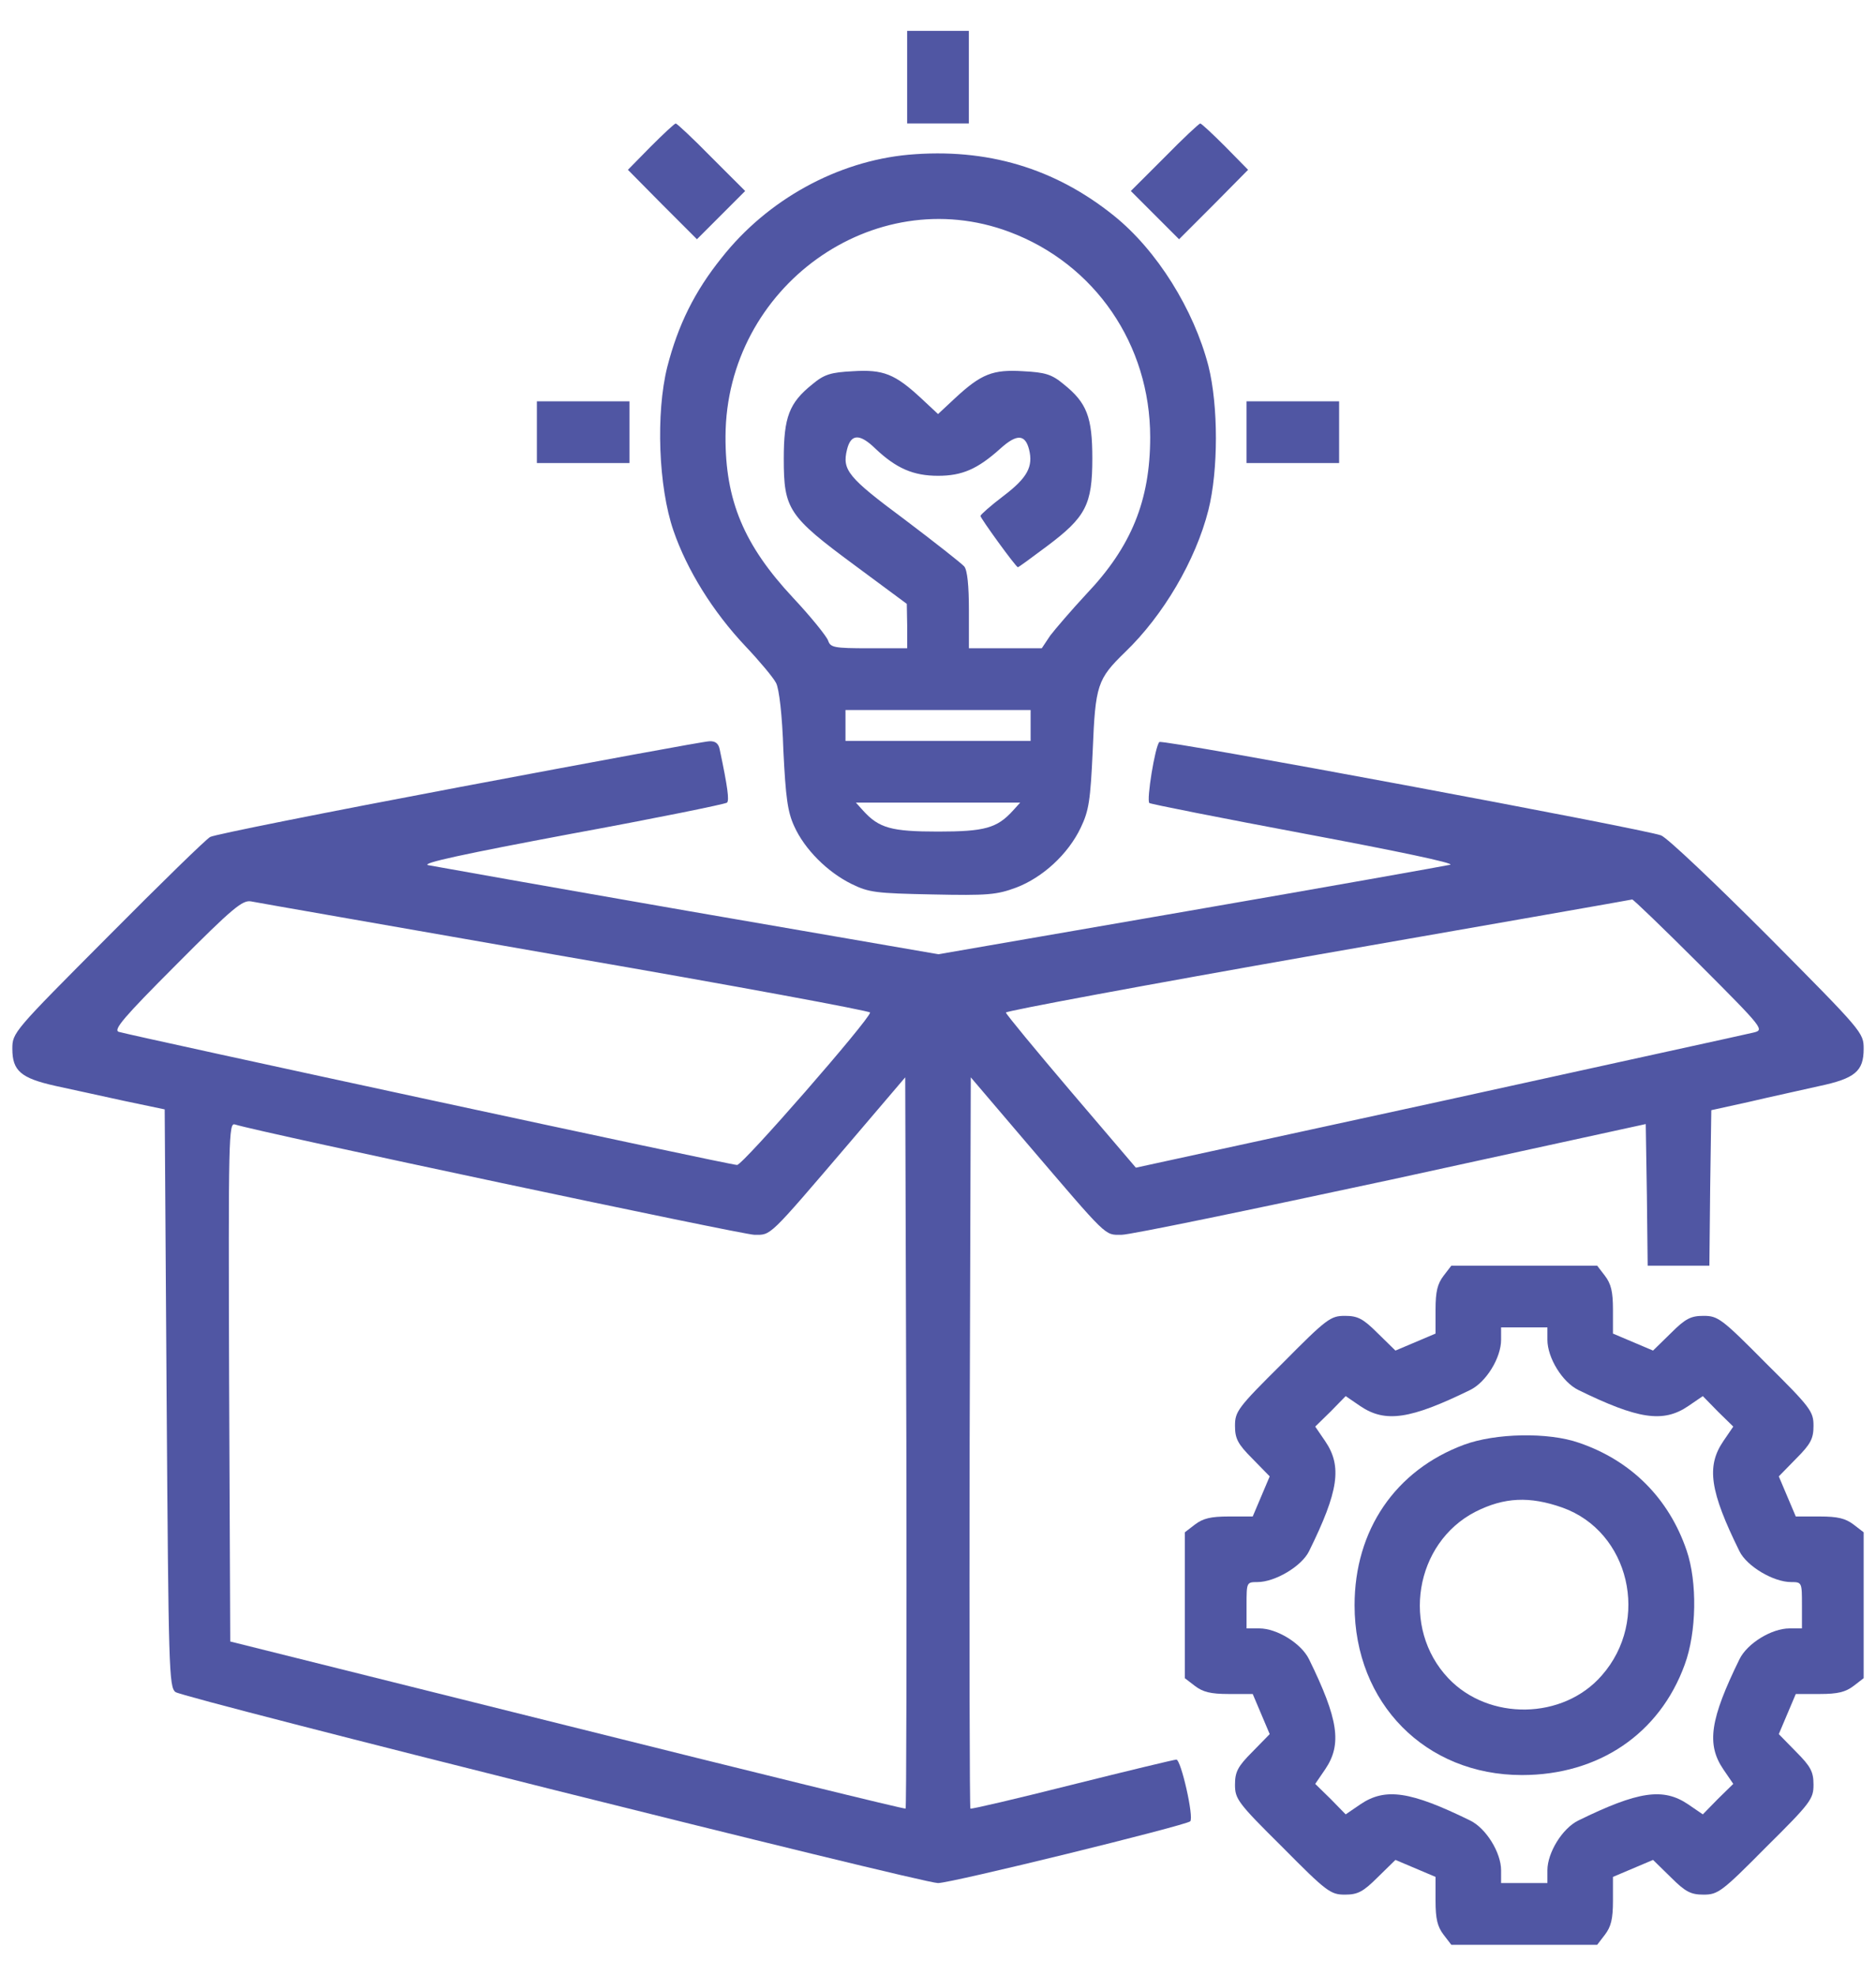 <svg width="38" height="40" viewBox="0 0 38 40" fill="none" xmlns="http://www.w3.org/2000/svg">
<path d="M18.375 1.562V2.5H19H19.625V1.562V0.625H19H18.375V1.562Z" fill="#5056A3"/>
<path d="M13.18 2.969L12.719 3.438L13.414 4.141L14.117 4.844L14.602 4.359L15.094 3.867L14.414 3.188C14.039 2.805 13.711 2.5 13.688 2.5C13.664 2.5 13.438 2.711 13.18 2.969Z" fill="#5056A3"/>
<path d="M23.586 3.188L22.906 3.867L23.398 4.359L23.883 4.844L24.586 4.141L25.281 3.438L24.82 2.969C24.562 2.711 24.336 2.5 24.312 2.5C24.289 2.5 23.961 2.805 23.586 3.188Z" fill="#5056A3"/>
<path d="M18.399 3.133C16.962 3.266 15.548 4.039 14.618 5.219C14.071 5.898 13.735 6.578 13.516 7.43C13.282 8.367 13.337 9.859 13.641 10.742C13.915 11.539 14.438 12.383 15.102 13.086C15.383 13.383 15.665 13.719 15.72 13.828C15.782 13.945 15.845 14.476 15.868 15.195C15.915 16.148 15.954 16.438 16.087 16.727C16.298 17.195 16.759 17.656 17.251 17.898C17.602 18.07 17.743 18.086 18.884 18.109C20.009 18.133 20.188 18.117 20.587 17.969C21.118 17.766 21.634 17.297 21.891 16.758C22.055 16.414 22.087 16.219 22.134 15.195C22.188 13.867 22.227 13.75 22.79 13.203C23.563 12.461 24.22 11.344 24.477 10.328C24.68 9.523 24.68 8.211 24.477 7.406C24.18 6.266 23.438 5.07 22.563 4.367C21.368 3.406 19.993 2.992 18.399 3.133ZM20.446 4.695C22.18 5.344 23.298 6.977 23.298 8.852C23.298 10.133 22.915 11.07 22.009 12.023C21.704 12.351 21.376 12.734 21.274 12.867L21.102 13.125H20.36H19.626V12.359C19.626 11.859 19.595 11.547 19.532 11.469C19.477 11.406 18.93 10.976 18.321 10.516C17.173 9.664 17.055 9.516 17.157 9.102C17.235 8.781 17.415 8.773 17.735 9.086C18.157 9.484 18.501 9.633 19.001 9.633C19.485 9.633 19.798 9.5 20.259 9.086C20.595 8.781 20.766 8.789 20.845 9.102C20.93 9.445 20.813 9.672 20.329 10.039C20.071 10.234 19.86 10.422 19.86 10.445C19.86 10.492 20.579 11.484 20.618 11.484C20.634 11.484 20.899 11.289 21.212 11.055C21.993 10.469 22.126 10.219 22.126 9.281C22.126 8.445 22.016 8.156 21.548 7.781C21.305 7.578 21.173 7.539 20.727 7.516C20.11 7.477 19.876 7.57 19.345 8.062L19.001 8.383L18.657 8.062C18.126 7.57 17.891 7.477 17.274 7.516C16.829 7.539 16.696 7.578 16.454 7.781C15.985 8.156 15.876 8.445 15.876 9.289C15.876 10.312 15.97 10.453 17.313 11.445L18.368 12.226L18.376 12.672V13.125H17.602C16.891 13.125 16.821 13.109 16.774 12.969C16.743 12.883 16.43 12.492 16.063 12.101C15.071 11.039 14.688 10.133 14.696 8.828C14.712 5.812 17.696 3.664 20.446 4.695ZM20.876 14.688V15H19.001H17.126V14.688V14.375H19.001H20.876V14.688ZM20.516 16.414C20.196 16.766 19.946 16.836 19.001 16.836C18.055 16.836 17.805 16.766 17.485 16.414L17.337 16.25H19.001H20.665L20.516 16.414Z" fill="#5056A3"/>
<path d="M10.875 8.75V9.375H11.812H12.75V8.75V8.125H11.812H10.875V8.75Z" fill="#5056A3"/>
<path d="M25.25 8.75V9.375H26.188H27.125V8.75V8.125H26.188H25.25V8.75Z" fill="#5056A3"/>
<path d="M9.297 15.938C6.609 16.445 4.336 16.898 4.258 16.945C4.18 16.984 3.25 17.891 2.188 18.961C0.273 20.883 0.25 20.906 0.25 21.234C0.25 21.68 0.422 21.828 1.117 21.984C1.438 22.055 2.062 22.188 2.516 22.289L3.336 22.461L3.375 28.312C3.414 33.797 3.422 34.156 3.555 34.258C3.727 34.383 18.672 38.125 19 38.125C19.273 38.125 24.008 36.961 24.109 36.875C24.188 36.797 23.922 35.625 23.828 35.625C23.789 35.625 22.844 35.852 21.719 36.133C20.602 36.414 19.672 36.633 19.656 36.617C19.641 36.602 19.633 33.266 19.641 29.203L19.664 21.812L20.797 23.141C22.461 25.086 22.367 25 22.719 25C22.891 25 25.344 24.492 28.18 23.883L33.336 22.758L33.359 24.195L33.375 25.625H34H34.625L34.641 24.047L34.664 22.477L35.445 22.305C35.875 22.203 36.5 22.07 36.836 21.992C37.578 21.836 37.75 21.688 37.75 21.234C37.75 20.906 37.727 20.883 35.82 18.961C34.75 17.891 33.781 16.969 33.648 16.914C33.336 16.789 23.547 14.961 23.484 15.023C23.398 15.102 23.219 16.203 23.281 16.258C23.312 16.281 24.734 16.562 26.445 16.883C28.281 17.227 29.477 17.477 29.375 17.508C29.273 17.531 26.906 17.953 24.102 18.438L19.008 19.32L13.945 18.445C11.164 17.961 8.789 17.539 8.672 17.516C8.523 17.477 9.398 17.289 11.562 16.883C13.266 16.57 14.688 16.281 14.727 16.25C14.773 16.203 14.742 15.945 14.578 15.172C14.555 15.055 14.492 15 14.367 15.008C14.273 15.008 11.992 15.43 9.297 15.938ZM11.461 19.367C14.859 19.953 17.633 20.469 17.625 20.5C17.609 20.648 15.047 23.586 14.93 23.586C14.812 23.594 2.727 20.984 2.406 20.891C2.289 20.852 2.508 20.594 3.57 19.531C4.719 18.375 4.914 18.219 5.086 18.25C5.195 18.273 8.07 18.773 11.461 19.367ZM34.422 19.523C35.734 20.836 35.742 20.852 35.516 20.906C35.391 20.938 32.523 21.562 29.148 22.305L23.008 23.641L21.695 22.102C20.977 21.258 20.383 20.539 20.375 20.5C20.367 20.469 23.219 19.938 26.695 19.328C30.18 18.719 33.039 18.219 33.062 18.211C33.086 18.211 33.695 18.797 34.422 19.523ZM18.344 36.617C18.328 36.633 15.242 35.875 11.492 34.938L4.664 33.234L4.641 27.977C4.625 23 4.633 22.727 4.758 22.766C5.281 22.93 15.047 25 15.281 25C15.625 25 15.547 25.078 17.203 23.141L18.336 21.812L18.359 29.203C18.367 33.266 18.359 36.602 18.344 36.617Z" fill="#5056A3"/>
<path d="M29.242 25.828C29.117 25.992 29.078 26.148 29.078 26.516V27L28.672 27.172L28.266 27.344L27.906 26.992C27.609 26.695 27.5 26.641 27.242 26.641C26.953 26.641 26.875 26.695 25.977 27.602C25.07 28.5 25.016 28.578 25.016 28.867C25.016 29.125 25.07 29.234 25.367 29.531L25.719 29.891L25.547 30.297L25.375 30.703H24.891C24.523 30.703 24.367 30.742 24.203 30.867L24 31.023V32.5V33.977L24.203 34.133C24.367 34.258 24.523 34.297 24.891 34.297H25.375L25.547 34.703L25.719 35.109L25.367 35.469C25.07 35.766 25.016 35.875 25.016 36.133C25.016 36.422 25.07 36.5 25.977 37.398C26.875 38.305 26.953 38.359 27.242 38.359C27.5 38.359 27.609 38.305 27.906 38.008L28.266 37.656L28.672 37.828L29.078 38V38.484C29.078 38.852 29.117 39.008 29.242 39.172L29.398 39.375H30.875H32.352L32.508 39.172C32.633 39.008 32.672 38.852 32.672 38.484V38L33.078 37.828L33.484 37.656L33.844 38.008C34.141 38.305 34.25 38.359 34.508 38.359C34.797 38.359 34.875 38.305 35.773 37.398C36.68 36.5 36.734 36.422 36.734 36.133C36.734 35.875 36.68 35.766 36.383 35.469L36.031 35.109L36.203 34.703L36.375 34.297H36.859C37.227 34.297 37.383 34.258 37.547 34.133L37.75 33.977V32.5V31.023L37.547 30.867C37.383 30.742 37.227 30.703 36.859 30.703H36.375L36.203 30.297L36.031 29.891L36.383 29.531C36.68 29.234 36.734 29.125 36.734 28.867C36.734 28.578 36.68 28.5 35.773 27.602C34.875 26.695 34.797 26.641 34.508 26.641C34.25 26.641 34.141 26.695 33.844 26.992L33.484 27.344L33.078 27.172L32.672 27V26.516C32.672 26.148 32.633 25.992 32.508 25.828L32.352 25.625H30.875H29.398L29.242 25.828ZM31.344 27.125C31.344 27.492 31.648 27.984 31.969 28.141C33.18 28.734 33.688 28.812 34.195 28.469L34.492 28.266L34.797 28.578L35.109 28.883L34.906 29.18C34.562 29.688 34.633 30.188 35.234 31.406C35.383 31.711 35.922 32.031 36.281 32.031C36.5 32.031 36.5 32.039 36.5 32.5V32.969H36.25C35.883 32.969 35.391 33.273 35.234 33.594C34.641 34.805 34.562 35.312 34.906 35.82L35.109 36.117L34.797 36.422L34.492 36.734L34.195 36.531C33.688 36.188 33.18 36.266 31.969 36.859C31.648 37.016 31.344 37.508 31.344 37.867V38.125H30.875H30.406V37.867C30.406 37.508 30.102 37.016 29.781 36.859C28.57 36.266 28.062 36.188 27.555 36.531L27.258 36.734L26.953 36.422L26.641 36.117L26.844 35.82C27.188 35.312 27.109 34.805 26.516 33.594C26.359 33.273 25.867 32.969 25.508 32.969H25.25V32.5C25.25 32.039 25.25 32.031 25.469 32.031C25.828 32.031 26.367 31.711 26.516 31.406C27.117 30.188 27.188 29.688 26.844 29.18L26.641 28.883L26.953 28.578L27.258 28.266L27.555 28.469C28.062 28.812 28.57 28.734 29.781 28.141C30.102 27.984 30.406 27.492 30.406 27.125V26.875H30.875H31.344V27.125Z" fill="#5056A3"/>
<path d="M29.656 29.25C28.266 29.766 27.438 30.977 27.438 32.5C27.438 34.484 28.875 35.938 30.828 35.938C32.383 35.938 33.617 35.102 34.125 33.703C34.367 33.047 34.383 32.031 34.164 31.391C33.805 30.336 33.039 29.57 31.984 29.211C31.359 28.992 30.289 29.016 29.656 29.25ZM31.648 30.523C33.008 31.008 33.43 32.805 32.445 33.922C31.664 34.82 30.156 34.844 29.336 33.977C28.375 32.961 28.656 31.242 29.883 30.609C30.469 30.312 30.984 30.289 31.648 30.523Z" fill="#5056A3"/>
</svg>

